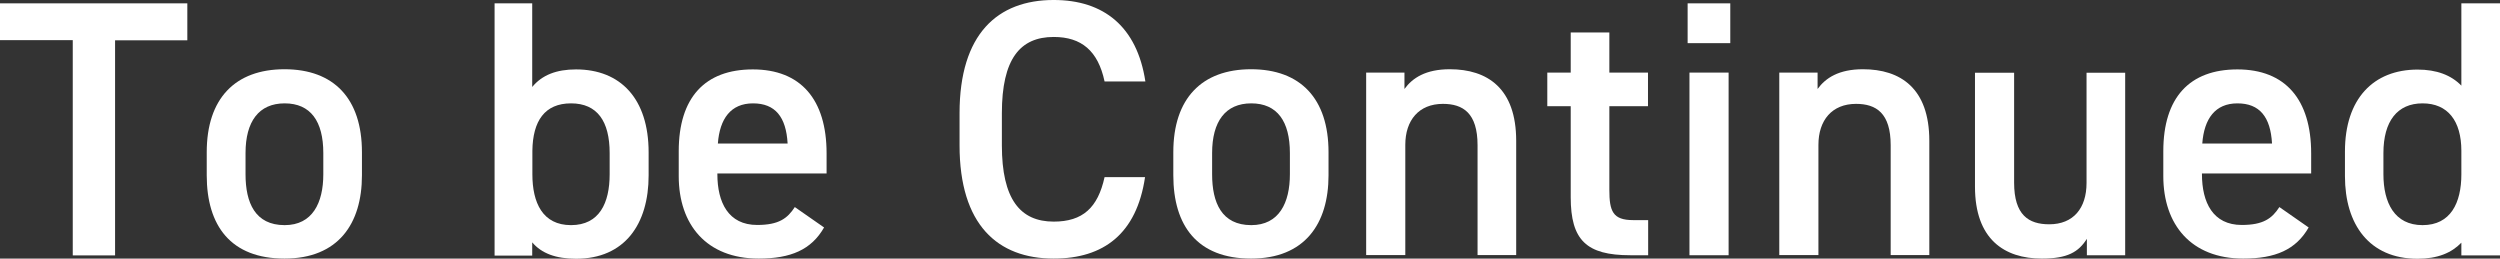 <?xml version="1.0" encoding="UTF-8"?>
<svg id="_レイヤー_2" data-name="レイヤー 2" xmlns="http://www.w3.org/2000/svg" viewBox="0 0 149.47 15.46">
  <rect x="0" y="0" width="149.47" height="15.46" fill="#333333" stroke="none"/>
  <defs>
    <style>
      .cls-1 {
        fill: #fff;
      }
    </style>
  </defs>
  <g id="_レイヤー_1-2" data-name="レイヤー 1">
    <g>
      <path class="cls-1" d="M11.2.2v2.21h-4.32v12.86h-2.53V2.4H0V.2h11.2Z"/>
      <path class="cls-1" d="M21.64,10.48c0,2.9-1.42,4.98-4.63,4.98s-4.65-1.96-4.65-4.98v-1.38c0-3.21,1.7-4.96,4.65-4.96s4.63,1.75,4.63,4.96v1.38ZM19.33,10.42v-1.27c0-1.9-.76-2.97-2.31-2.97s-2.34,1.09-2.34,2.97v1.27c0,1.7.57,3.04,2.34,3.04,1.66,0,2.31-1.33,2.31-3.04Z"/>
      <path class="cls-1" d="M31.82,5.2c.59-.72,1.46-1.05,2.62-1.05,2.66,0,4.34,1.75,4.34,4.96v1.38c0,2.9-1.42,4.98-4.34,4.98-1.22,0-2.07-.33-2.62-.98v.79h-2.25V.2h2.25v5ZM36.45,10.42v-1.27c0-1.9-.74-2.97-2.31-2.97s-2.29,1.05-2.31,2.84v1.4c0,1.7.61,3.04,2.31,3.04s2.31-1.33,2.31-3.04Z"/>
      <path class="cls-1" d="M49.27,13.6c-.76,1.33-1.99,1.86-3.91,1.86-3.12,0-4.78-2.03-4.78-4.93v-1.49c0-3.21,1.57-4.89,4.43-4.89s4.41,1.79,4.41,5.02v1.2h-6.53v.04c0,1.7.66,3.04,2.38,3.04,1.29,0,1.81-.39,2.25-1.07l1.75,1.22ZM42.92,8.58h4.17c-.09-1.59-.74-2.4-2.07-2.4s-1.99.92-2.1,2.4Z"/>
      <path class="cls-1" d="M66.04,4.87c-.39-1.83-1.38-2.66-3.04-2.66-2.01,0-3.1,1.31-3.1,4.56v1.92c0,3.21,1.09,4.56,3.1,4.56,1.73,0,2.64-.83,3.04-2.66h2.42c-.5,3.38-2.47,4.87-5.46,4.87-3.36,0-5.63-2.03-5.63-6.77v-1.92c0-4.74,2.27-6.77,5.63-6.77,2.99,0,4.98,1.59,5.48,4.87h-2.45Z"/>
      <path class="cls-1" d="M79.43,10.48c0,2.9-1.42,4.98-4.63,4.98s-4.65-1.96-4.65-4.98v-1.38c0-3.21,1.7-4.96,4.65-4.96s4.63,1.75,4.63,4.96v1.38ZM77.12,10.42v-1.27c0-1.9-.76-2.97-2.31-2.97s-2.34,1.09-2.34,2.97v1.27c0,1.7.57,3.04,2.34,3.04,1.66,0,2.31-1.33,2.31-3.04Z"/>
      <path class="cls-1" d="M81.68,4.34h2.29v.98c.48-.66,1.27-1.18,2.71-1.18,2.25,0,3.97,1.14,3.97,4.28v6.83h-2.31v-6.57c0-1.92-.87-2.47-2.07-2.47-1.44,0-2.25.98-2.25,2.45v6.59h-2.34V4.34Z"/>
      <path class="cls-1" d="M92.51,4.34h1.4V1.94h2.31v2.4h2.31v2.01h-2.31v5c0,1.27.2,1.81,1.42,1.81h.9v2.1h-1.07c-2.62,0-3.56-.9-3.56-3.47v-5.44h-1.4v-2.01Z"/>
      <path class="cls-1" d="M100.9.2h2.55v2.38h-2.55V.2ZM101.01,4.34h2.34v10.92h-2.34V4.34Z"/>
      <path class="cls-1" d="M106.38,4.34h2.29v.98c.48-.66,1.27-1.18,2.71-1.18,2.25,0,3.97,1.14,3.97,4.28v6.83h-2.31v-6.57c0-1.92-.87-2.47-2.07-2.47-1.44,0-2.25.98-2.25,2.45v6.59h-2.34V4.34Z"/>
      <path class="cls-1" d="M127.06,15.26h-2.29v-.98c-.5.79-1.16,1.18-2.69,1.18-2.25,0-4-1.16-4-4.3v-6.81h2.34v6.57c0,1.94.87,2.49,2.1,2.49,1.44,0,2.23-.96,2.23-2.47v-6.59h2.31v10.92Z"/>
      <path class="cls-1" d="M138.03,13.6c-.76,1.33-1.99,1.86-3.91,1.86-3.12,0-4.78-2.03-4.78-4.93v-1.49c0-3.21,1.57-4.89,4.43-4.89s4.41,1.79,4.41,5.02v1.2h-6.53v.04c0,1.7.66,3.04,2.38,3.04,1.29,0,1.81-.39,2.25-1.07l1.75,1.22ZM131.67,8.58h4.17c-.09-1.59-.74-2.4-2.07-2.4s-1.99.92-2.1,2.4Z"/>
      <path class="cls-1" d="M147.16.2h2.31v15.07h-2.31v-.76c-.59.61-1.42.96-2.62.96-2.9,0-4.34-2.07-4.34-4.93v-1.49c0-3.14,1.7-4.89,4.34-4.89,1.14,0,2.01.33,2.62.96V.2ZM147.16,10.42v-1.4c0-1.79-.81-2.84-2.32-2.84s-2.34,1.07-2.34,2.97v1.27c0,1.7.66,3.04,2.34,3.04s2.32-1.33,2.32-3.04Z"/>
    </g>
  </g>
</svg>